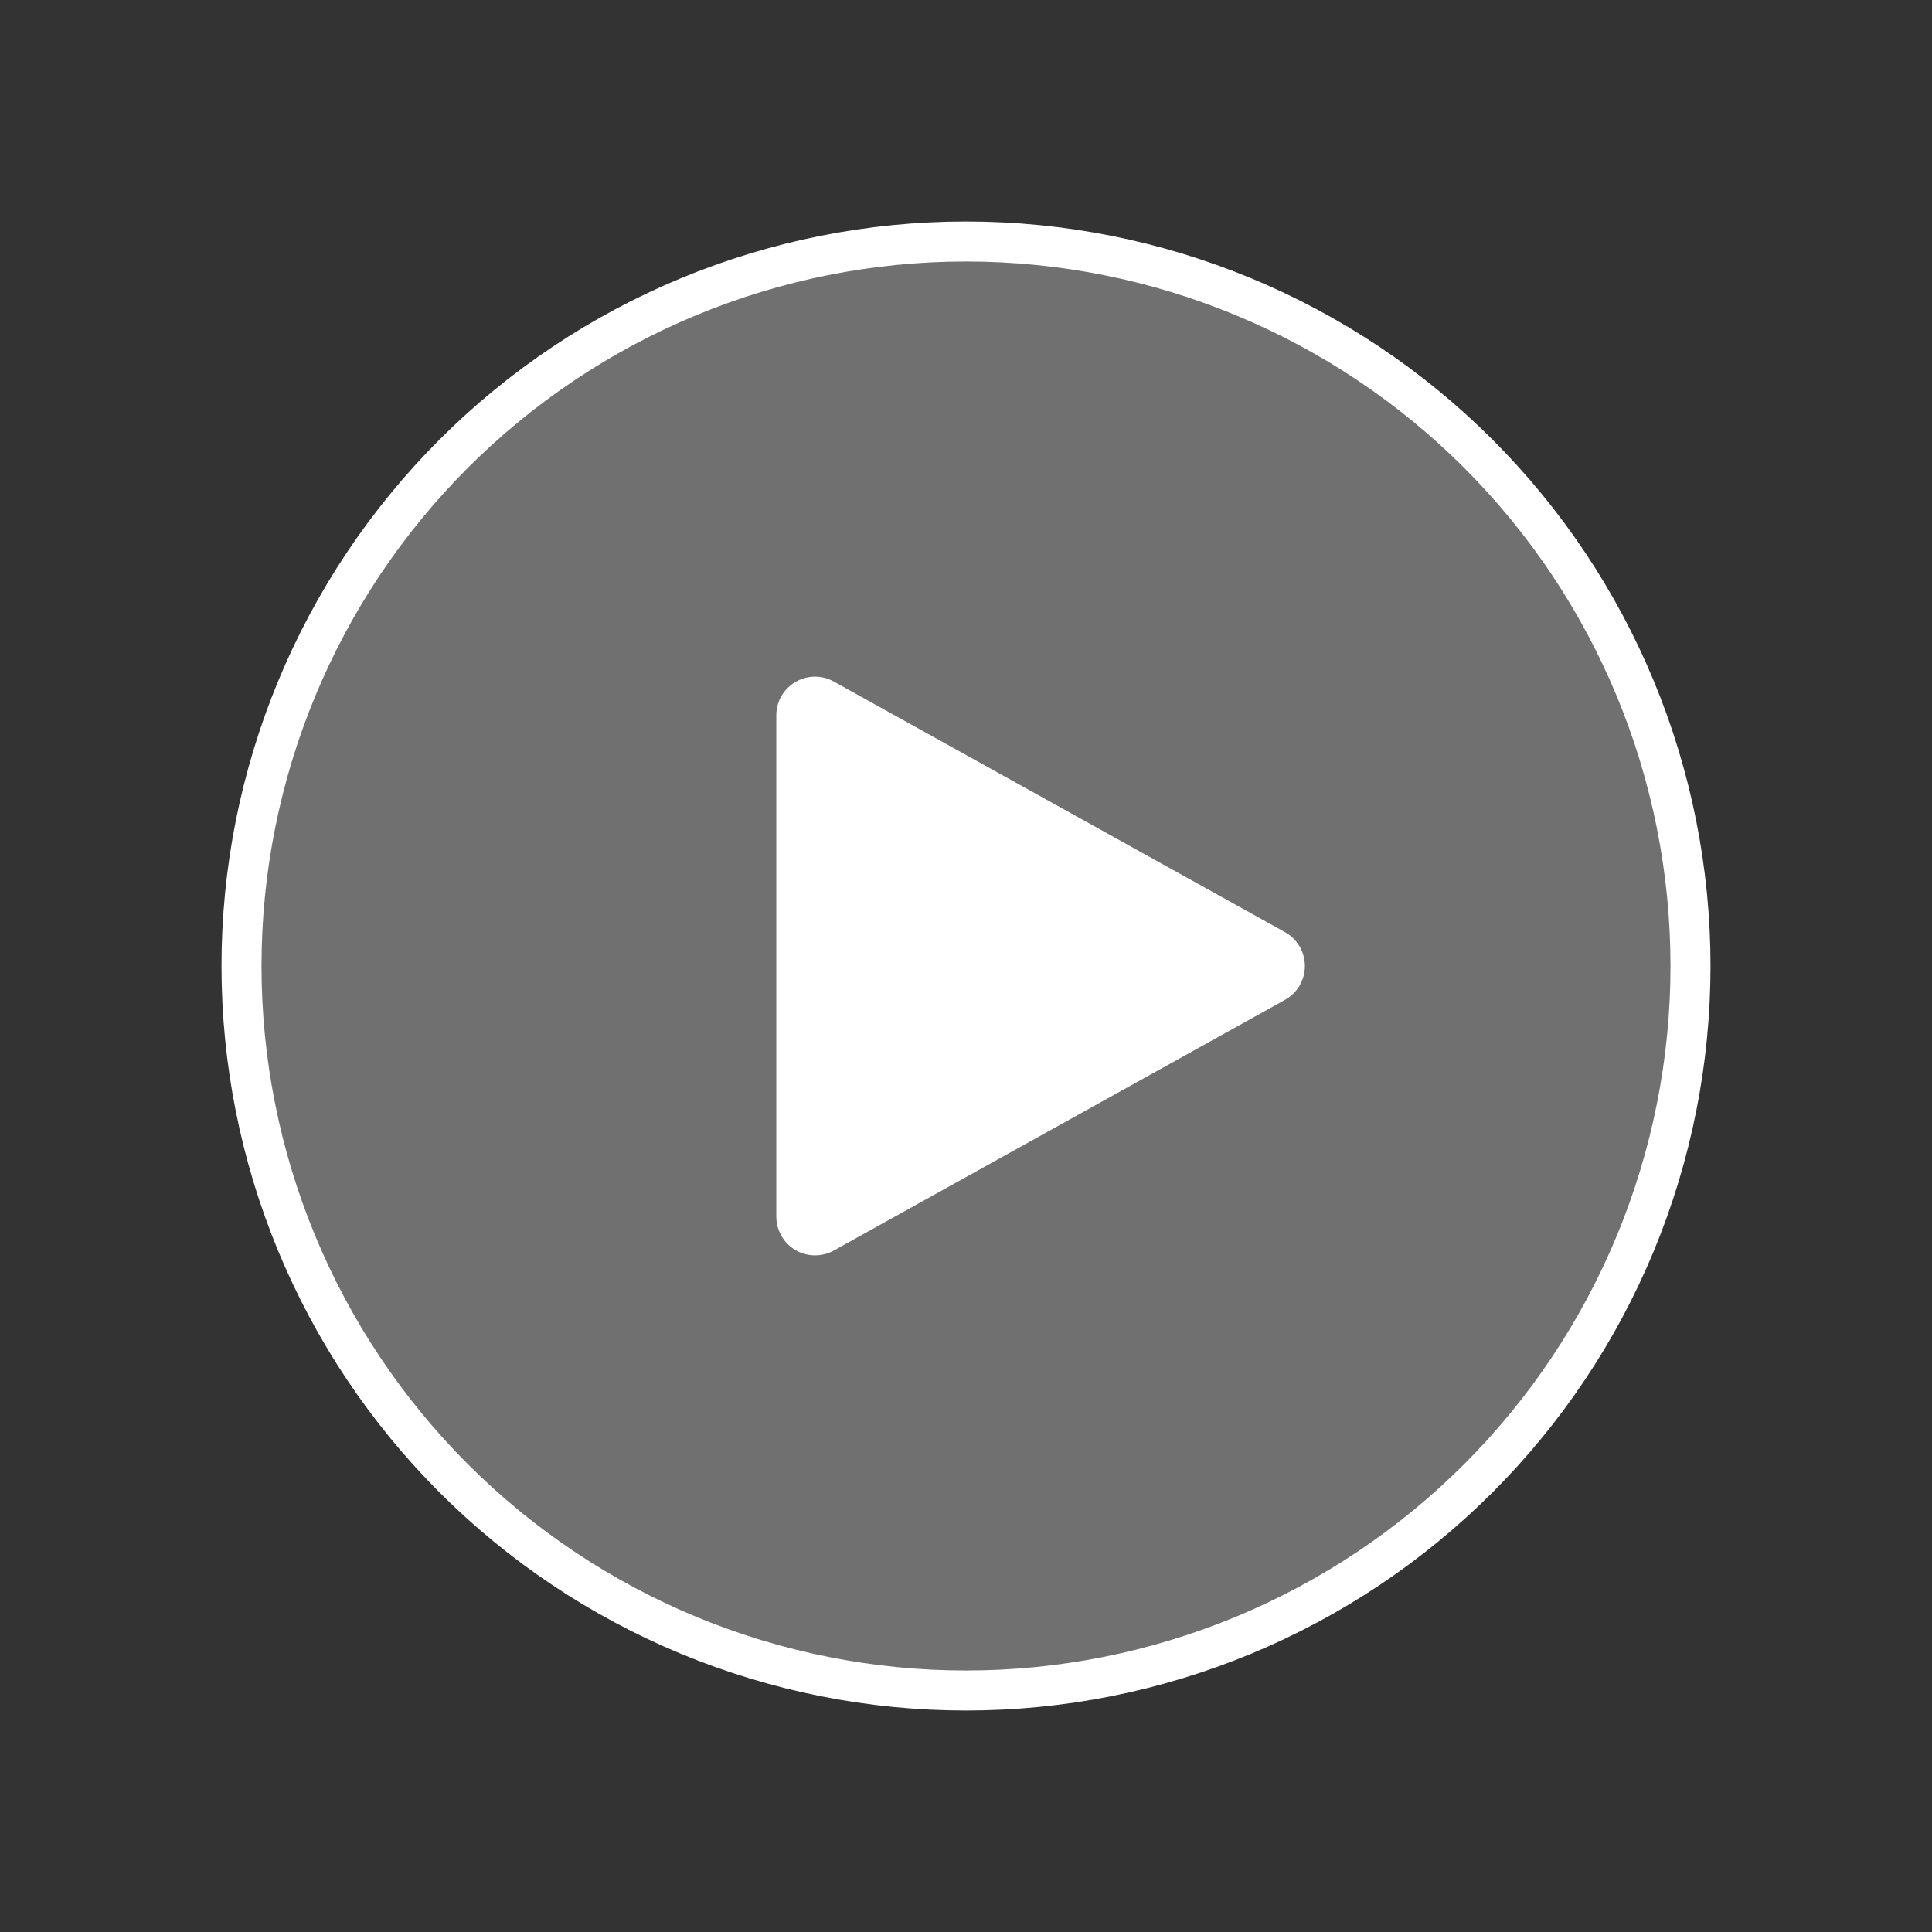 <svg width="169" height="169" viewBox="0 0 169 169" fill="none" xmlns="http://www.w3.org/2000/svg">
<rect x="0" y="0" width="169" height="169" fill="#333333" stroke="none"/>
<path d="M147.875 84.5C147.875 92.823 146.236 101.064 143.051 108.753C139.866 116.442 135.198 123.428 129.313 129.313C123.428 135.198 116.442 139.866 108.753 143.051C101.064 146.236 92.823 147.875 84.5 147.875C76.177 147.875 67.936 146.236 60.247 143.051C52.558 139.866 45.572 135.198 39.687 129.313C33.802 123.428 29.134 116.442 25.949 108.753C22.764 101.064 21.125 92.823 21.125 84.5C21.125 67.692 27.802 51.572 39.687 39.687C51.572 27.802 67.692 21.125 84.5 21.125C101.308 21.125 117.428 27.802 129.313 39.687C141.198 51.572 147.875 67.692 147.875 84.5Z" fill="white" fill-opacity="0.3" stroke="white" stroke-width="3.5" stroke-linecap="round" stroke-linejoin="round"/>
<path d="M112.033 82.19C112.445 82.419 112.789 82.754 113.028 83.16C113.267 83.566 113.394 84.029 113.394 84.5C113.394 84.971 113.267 85.434 113.028 85.84C112.789 86.246 112.445 86.581 112.033 86.81L72.579 108.73C72.176 108.954 71.723 109.068 71.263 109.062C70.803 109.056 70.353 108.93 69.957 108.697C69.561 108.464 69.232 108.131 69.004 107.732C68.776 107.332 68.656 106.881 68.656 106.421V62.579C68.656 60.565 70.818 59.298 72.579 60.277L112.033 82.19Z" fill="white" stroke="white" stroke-width="1.5" stroke-linecap="round" stroke-linejoin="round"/>
</svg>
